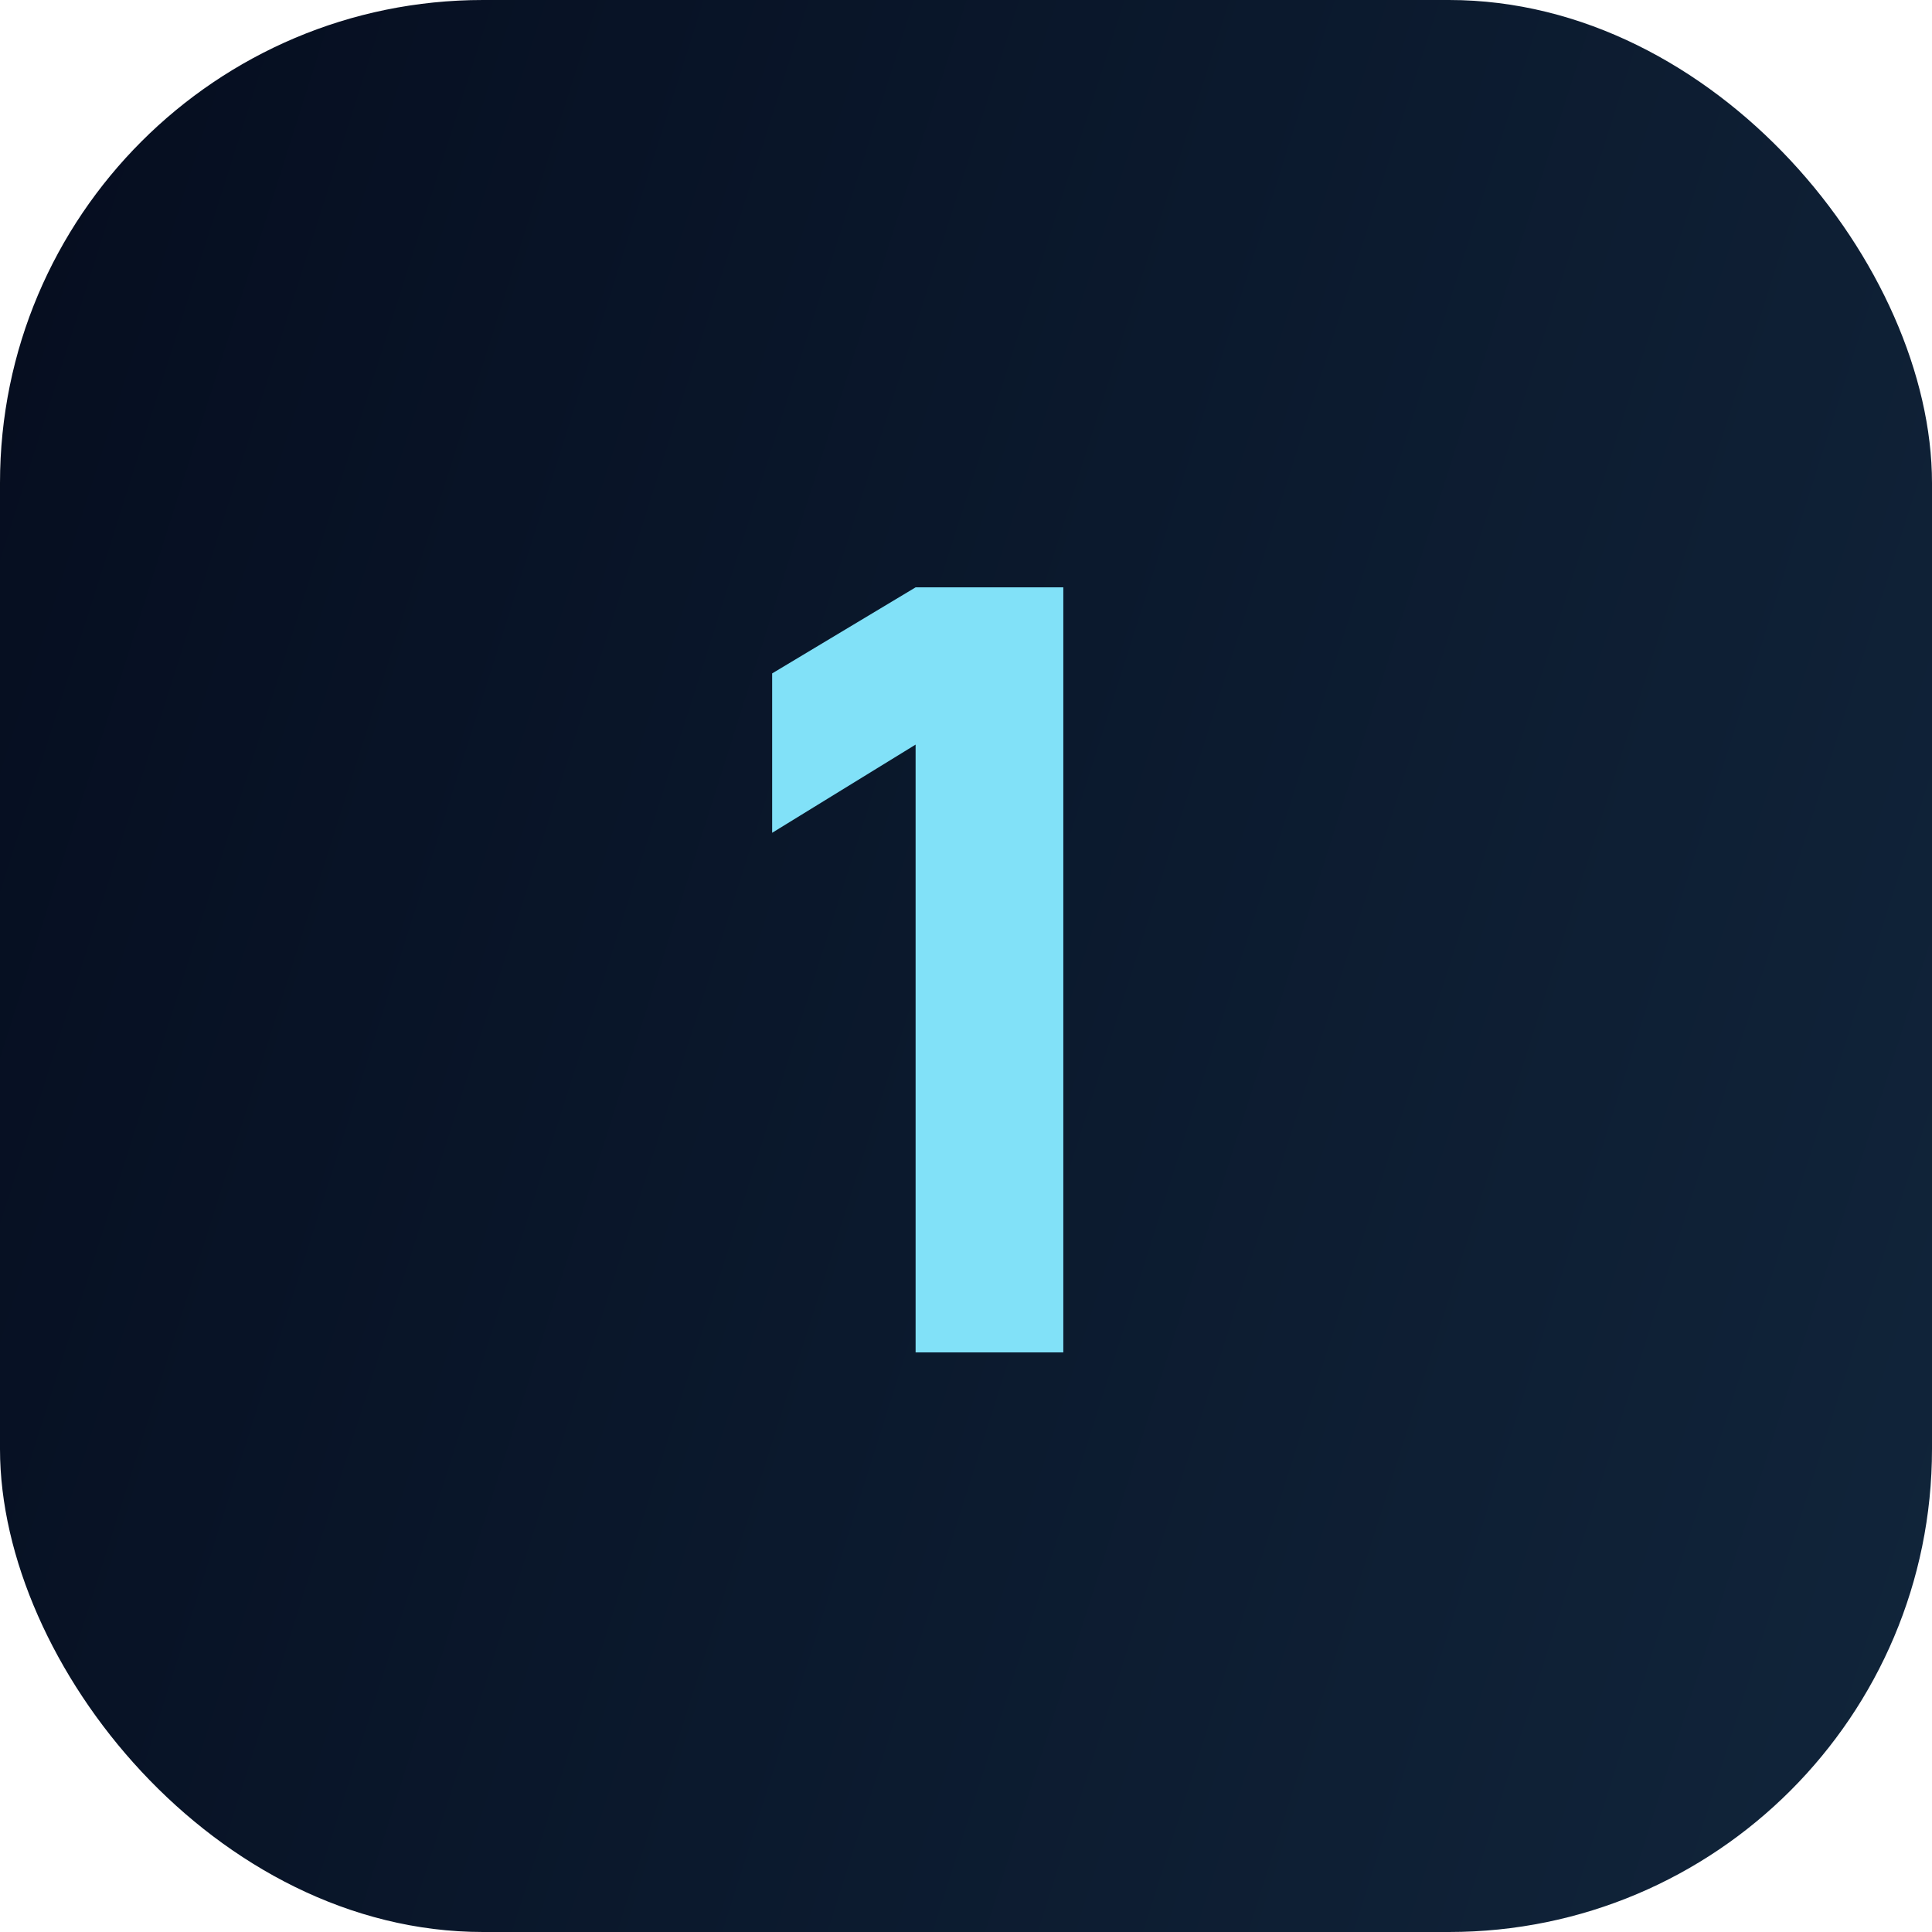 <?xml version="1.0" encoding="UTF-8"?> <svg xmlns="http://www.w3.org/2000/svg" width="60" height="60" viewBox="0 0 60 60" fill="none"><rect width="60" height="60" rx="15" fill="url(#paint0_linear_464_691)"></rect><path d="M28.435 42V23.124L23.98 25.863V20.913L28.435 18.24H33.022V42H28.435Z" fill="#81E1F8"></path><defs><linearGradient id="paint0_linear_464_691" x1="-1.64009e-07" y1="1.943" x2="71.245" y2="24.531" gradientUnits="userSpaceOnUse"><stop stop-color="#050D1F"></stop><stop offset="1" stop-color="#11253B"></stop></linearGradient></defs></svg> 